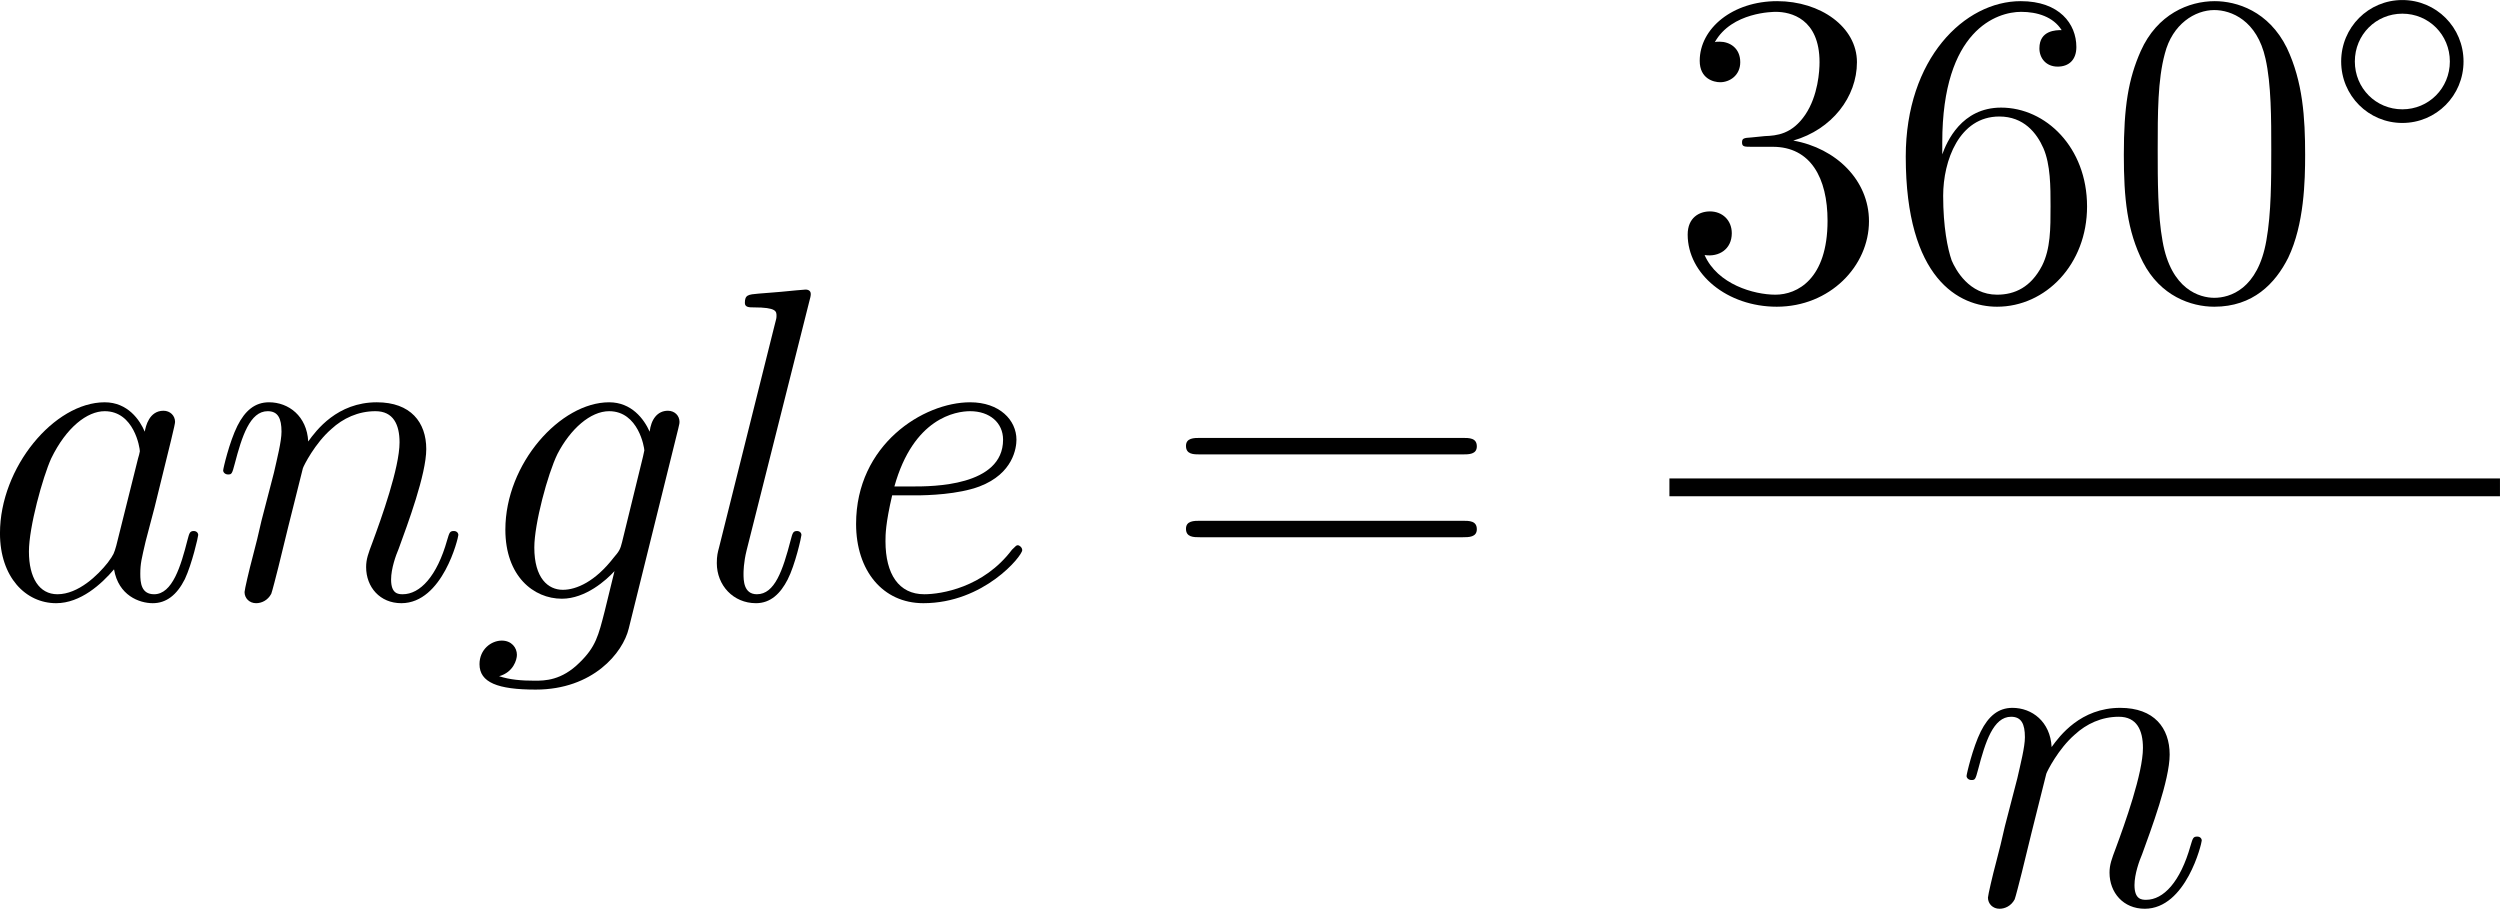 <?xml version='1.0' encoding='UTF-8'?>
<!-- Generated by CodeCogs with dvisvgm 3.4.3 -->
<svg version='1.1' xmlns='http://www.w3.org/2000/svg' xmlns:xlink='http://www.w3.org/1999/xlink' width='75.82pt' height='27.559pt' viewBox='-.844 -.283 75.82 27.559'>
<defs>
<path id='g0-14' d='M3.754-1.993C3.754-2.909 3.021-3.642 2.112-3.642S.47-2.909 .47-1.993S1.203-.343 2.112-.343S3.754-1.076 3.754-1.993ZM2.112-.709C1.403-.709 .837-1.275 .837-1.993S1.403-3.276 2.112-3.276S3.387-2.71 3.387-1.993S2.821-.709 2.112-.709Z'/>
<path id='g1-97' d='M3.599-1.423C3.539-1.219 3.539-1.196 3.371-.968C3.108-.634 2.582-.12 2.02-.12C1.53-.12 1.255-.562 1.255-1.267C1.255-1.925 1.626-3.264 1.853-3.766C2.26-4.603 2.821-5.033 3.288-5.033C4.077-5.033 4.232-4.053 4.232-3.957C4.232-3.945 4.196-3.79 4.184-3.766L3.599-1.423ZM4.364-4.483C4.232-4.794 3.909-5.272 3.288-5.272C1.937-5.272 .478-3.527 .478-1.757C.478-.574 1.172 .12 1.985 .12C2.642 .12 3.204-.395 3.539-.789C3.658-.084 4.22 .12 4.579 .12S5.224-.096 5.44-.526C5.631-.933 5.798-1.662 5.798-1.71C5.798-1.769 5.75-1.817 5.679-1.817C5.571-1.817 5.559-1.757 5.511-1.578C5.332-.873 5.105-.12 4.615-.12C4.268-.12 4.244-.43 4.244-.669C4.244-.944 4.28-1.076 4.388-1.542C4.471-1.841 4.531-2.104 4.627-2.451C5.069-4.244 5.177-4.674 5.177-4.746C5.177-4.914 5.045-5.045 4.866-5.045C4.483-5.045 4.388-4.627 4.364-4.483Z'/>
<path id='g1-101' d='M2.14-2.774C2.463-2.774 3.276-2.798 3.85-3.013C4.758-3.359 4.842-4.053 4.842-4.268C4.842-4.794 4.388-5.272 3.599-5.272C2.343-5.272 .538-4.136 .538-2.008C.538-.753 1.255 .12 2.343 .12C3.969 .12 4.997-1.148 4.997-1.303C4.997-1.375 4.926-1.435 4.878-1.435C4.842-1.435 4.83-1.423 4.722-1.315C3.957-.299 2.821-.12 2.367-.12C1.686-.12 1.327-.658 1.327-1.542C1.327-1.71 1.327-2.008 1.506-2.774H2.14ZM1.566-3.013C2.08-4.854 3.216-5.033 3.599-5.033C4.125-5.033 4.483-4.722 4.483-4.268C4.483-3.013 2.57-3.013 2.068-3.013H1.566Z'/>
<path id='g1-103' d='M4.041-1.518C3.993-1.327 3.969-1.279 3.814-1.1C3.324-.466 2.821-.239 2.451-.239C2.056-.239 1.686-.55 1.686-1.375C1.686-2.008 2.044-3.347 2.307-3.885C2.654-4.555 3.192-5.033 3.694-5.033C4.483-5.033 4.639-4.053 4.639-3.981L4.603-3.814L4.041-1.518ZM4.782-4.483C4.627-4.83 4.292-5.272 3.694-5.272C2.391-5.272 .909-3.634 .909-1.853C.909-.61 1.662 0 2.427 0C3.061 0 3.622-.502 3.838-.741L3.575 .335C3.407 .992 3.335 1.291 2.905 1.71C2.415 2.2 1.961 2.2 1.698 2.2C1.339 2.2 1.04 2.176 .741 2.08C1.124 1.973 1.219 1.638 1.219 1.506C1.219 1.315 1.076 1.124 .813 1.124C.526 1.124 .215 1.363 .215 1.757C.215 2.248 .705 2.439 1.722 2.439C3.264 2.439 4.065 1.447 4.22 .801L5.547-4.555C5.583-4.698 5.583-4.722 5.583-4.746C5.583-4.914 5.452-5.045 5.272-5.045C4.985-5.045 4.818-4.806 4.782-4.483Z'/>
<path id='g1-108' d='M3.037-7.998C3.049-8.046 3.072-8.118 3.072-8.177C3.072-8.297 2.953-8.297 2.929-8.297C2.917-8.297 2.487-8.261 2.271-8.237C2.068-8.225 1.889-8.201 1.674-8.189C1.387-8.165 1.303-8.153 1.303-7.938C1.303-7.819 1.423-7.819 1.542-7.819C2.152-7.819 2.152-7.711 2.152-7.592C2.152-7.544 2.152-7.52 2.092-7.305L.61-1.375C.574-1.243 .55-1.148 .55-.956C.55-.359 .992 .12 1.602 .12C1.997 .12 2.26-.143 2.451-.514C2.654-.909 2.821-1.662 2.821-1.71C2.821-1.769 2.774-1.817 2.702-1.817C2.594-1.817 2.582-1.757 2.534-1.578C2.319-.753 2.104-.12 1.626-.12C1.267-.12 1.267-.502 1.267-.669C1.267-.717 1.267-.968 1.351-1.303L3.037-7.998Z'/>
<path id='g1-110' d='M2.463-3.503C2.487-3.575 2.786-4.172 3.228-4.555C3.539-4.842 3.945-5.033 4.411-5.033C4.89-5.033 5.057-4.674 5.057-4.196C5.057-3.515 4.567-2.152 4.328-1.506C4.22-1.219 4.16-1.064 4.16-.849C4.16-.311 4.531 .12 5.105 .12C6.217 .12 6.635-1.638 6.635-1.71C6.635-1.769 6.587-1.817 6.516-1.817C6.408-1.817 6.396-1.781 6.336-1.578C6.061-.598 5.607-.12 5.141-.12C5.021-.12 4.83-.132 4.83-.514C4.83-.813 4.961-1.172 5.033-1.339C5.272-1.997 5.774-3.335 5.774-4.017C5.774-4.734 5.356-5.272 4.447-5.272C3.383-5.272 2.821-4.519 2.606-4.22C2.57-4.902 2.08-5.272 1.554-5.272C1.172-5.272 .909-5.045 .705-4.639C.49-4.208 .323-3.491 .323-3.443S.371-3.335 .454-3.335C.55-3.335 .562-3.347 .634-3.622C.825-4.352 1.04-5.033 1.518-5.033C1.793-5.033 1.889-4.842 1.889-4.483C1.889-4.22 1.769-3.754 1.686-3.383L1.351-2.092C1.303-1.865 1.172-1.327 1.112-1.112C1.028-.801 .897-.239 .897-.179C.897-.012 1.028 .12 1.207 .12C1.351 .12 1.518 .048 1.614-.132C1.638-.191 1.745-.61 1.805-.849L2.068-1.925L2.463-3.503Z'/>
<path id='g2-48' d='M5.356-3.826C5.356-4.818 5.296-5.786 4.866-6.695C4.376-7.687 3.515-7.95 2.929-7.95C2.236-7.95 1.387-7.603 .944-6.611C.61-5.858 .49-5.117 .49-3.826C.49-2.666 .574-1.793 1.004-.944C1.47-.036 2.295 .251 2.917 .251C3.957 .251 4.555-.371 4.902-1.064C5.332-1.961 5.356-3.132 5.356-3.826ZM2.917 .012C2.534 .012 1.757-.203 1.53-1.506C1.399-2.224 1.399-3.132 1.399-3.969C1.399-4.949 1.399-5.834 1.59-6.539C1.793-7.34 2.403-7.711 2.917-7.711C3.371-7.711 4.065-7.436 4.292-6.408C4.447-5.727 4.447-4.782 4.447-3.969C4.447-3.168 4.447-2.26 4.316-1.53C4.089-.215 3.335 .012 2.917 .012Z'/>
<path id='g2-51' d='M2.2-4.292C1.997-4.28 1.949-4.268 1.949-4.16C1.949-4.041 2.008-4.041 2.224-4.041H2.774C3.79-4.041 4.244-3.204 4.244-2.056C4.244-.49 3.431-.072 2.845-.072C2.271-.072 1.291-.347 .944-1.136C1.327-1.076 1.674-1.291 1.674-1.722C1.674-2.068 1.423-2.307 1.088-2.307C.801-2.307 .49-2.14 .49-1.686C.49-.622 1.554 .251 2.881 .251C4.304 .251 5.356-.837 5.356-2.044C5.356-3.144 4.471-4.005 3.324-4.208C4.364-4.507 5.033-5.38 5.033-6.312C5.033-7.257 4.053-7.95 2.893-7.95C1.698-7.95 .813-7.221 .813-6.348C.813-5.87 1.184-5.774 1.363-5.774C1.614-5.774 1.901-5.954 1.901-6.312C1.901-6.695 1.614-6.862 1.351-6.862C1.279-6.862 1.255-6.862 1.219-6.85C1.674-7.663 2.798-7.663 2.857-7.663C3.252-7.663 4.029-7.484 4.029-6.312C4.029-6.085 3.993-5.416 3.646-4.902C3.288-4.376 2.881-4.34 2.558-4.328L2.2-4.292Z'/>
<path id='g2-54' d='M1.47-4.16C1.47-7.185 2.941-7.663 3.587-7.663C4.017-7.663 4.447-7.532 4.674-7.173C4.531-7.173 4.077-7.173 4.077-6.683C4.077-6.42 4.256-6.193 4.567-6.193C4.866-6.193 5.069-6.372 5.069-6.719C5.069-7.34 4.615-7.95 3.575-7.95C2.068-7.95 .49-6.408 .49-3.778C.49-.49 1.925 .251 2.941 .251C4.244 .251 5.356-.885 5.356-2.439C5.356-4.029 4.244-5.093 3.049-5.093C1.985-5.093 1.59-4.172 1.47-3.838V-4.16ZM2.941-.072C2.188-.072 1.829-.741 1.722-.992C1.614-1.303 1.494-1.889 1.494-2.726C1.494-3.67 1.925-4.854 3.001-4.854C3.658-4.854 4.005-4.411 4.184-4.005C4.376-3.563 4.376-2.965 4.376-2.451C4.376-1.841 4.376-1.303 4.148-.849C3.85-.275 3.419-.072 2.941-.072Z'/>
<path id='g2-61' d='M8.07-3.873C8.237-3.873 8.452-3.873 8.452-4.089C8.452-4.316 8.249-4.316 8.07-4.316H1.028C.861-4.316 .646-4.316 .646-4.101C.646-3.873 .849-3.873 1.028-3.873H8.07ZM8.07-1.65C8.237-1.65 8.452-1.65 8.452-1.865C8.452-2.092 8.249-2.092 8.07-2.092H1.028C.861-2.092 .646-2.092 .646-1.877C.646-1.65 .849-1.65 1.028-1.65H8.07Z'/>
</defs>
<g id='page1' transform='matrix(1.13 0 0 1.13 -225.961 -75.706)'>
<use x='198.74' y='82.815' xlink:href='#g1-97'/>
<use x='204.885' y='82.815' xlink:href='#g1-110'/>
<use x='211.873' y='82.815' xlink:href='#g1-103'/>
<use x='217.907' y='82.815' xlink:href='#g1-108'/>
<use x='221.657' y='82.815' xlink:href='#g1-101'/>
<use x='230.403' y='82.815' xlink:href='#g2-61'/>
<use x='244.024' y='74.727' xlink:href='#g2-51'/>
<use x='249.877' y='74.727' xlink:href='#g2-54'/>
<use x='255.73' y='74.727' xlink:href='#g2-48'/>
<use x='261.583' y='70.389' xlink:href='#g0-14'/>
<rect x='244.024' y='79.587' height='.478' width='22.291'/>
<use x='251.676' y='91.016' xlink:href='#g1-110'/>
</g>
</svg>